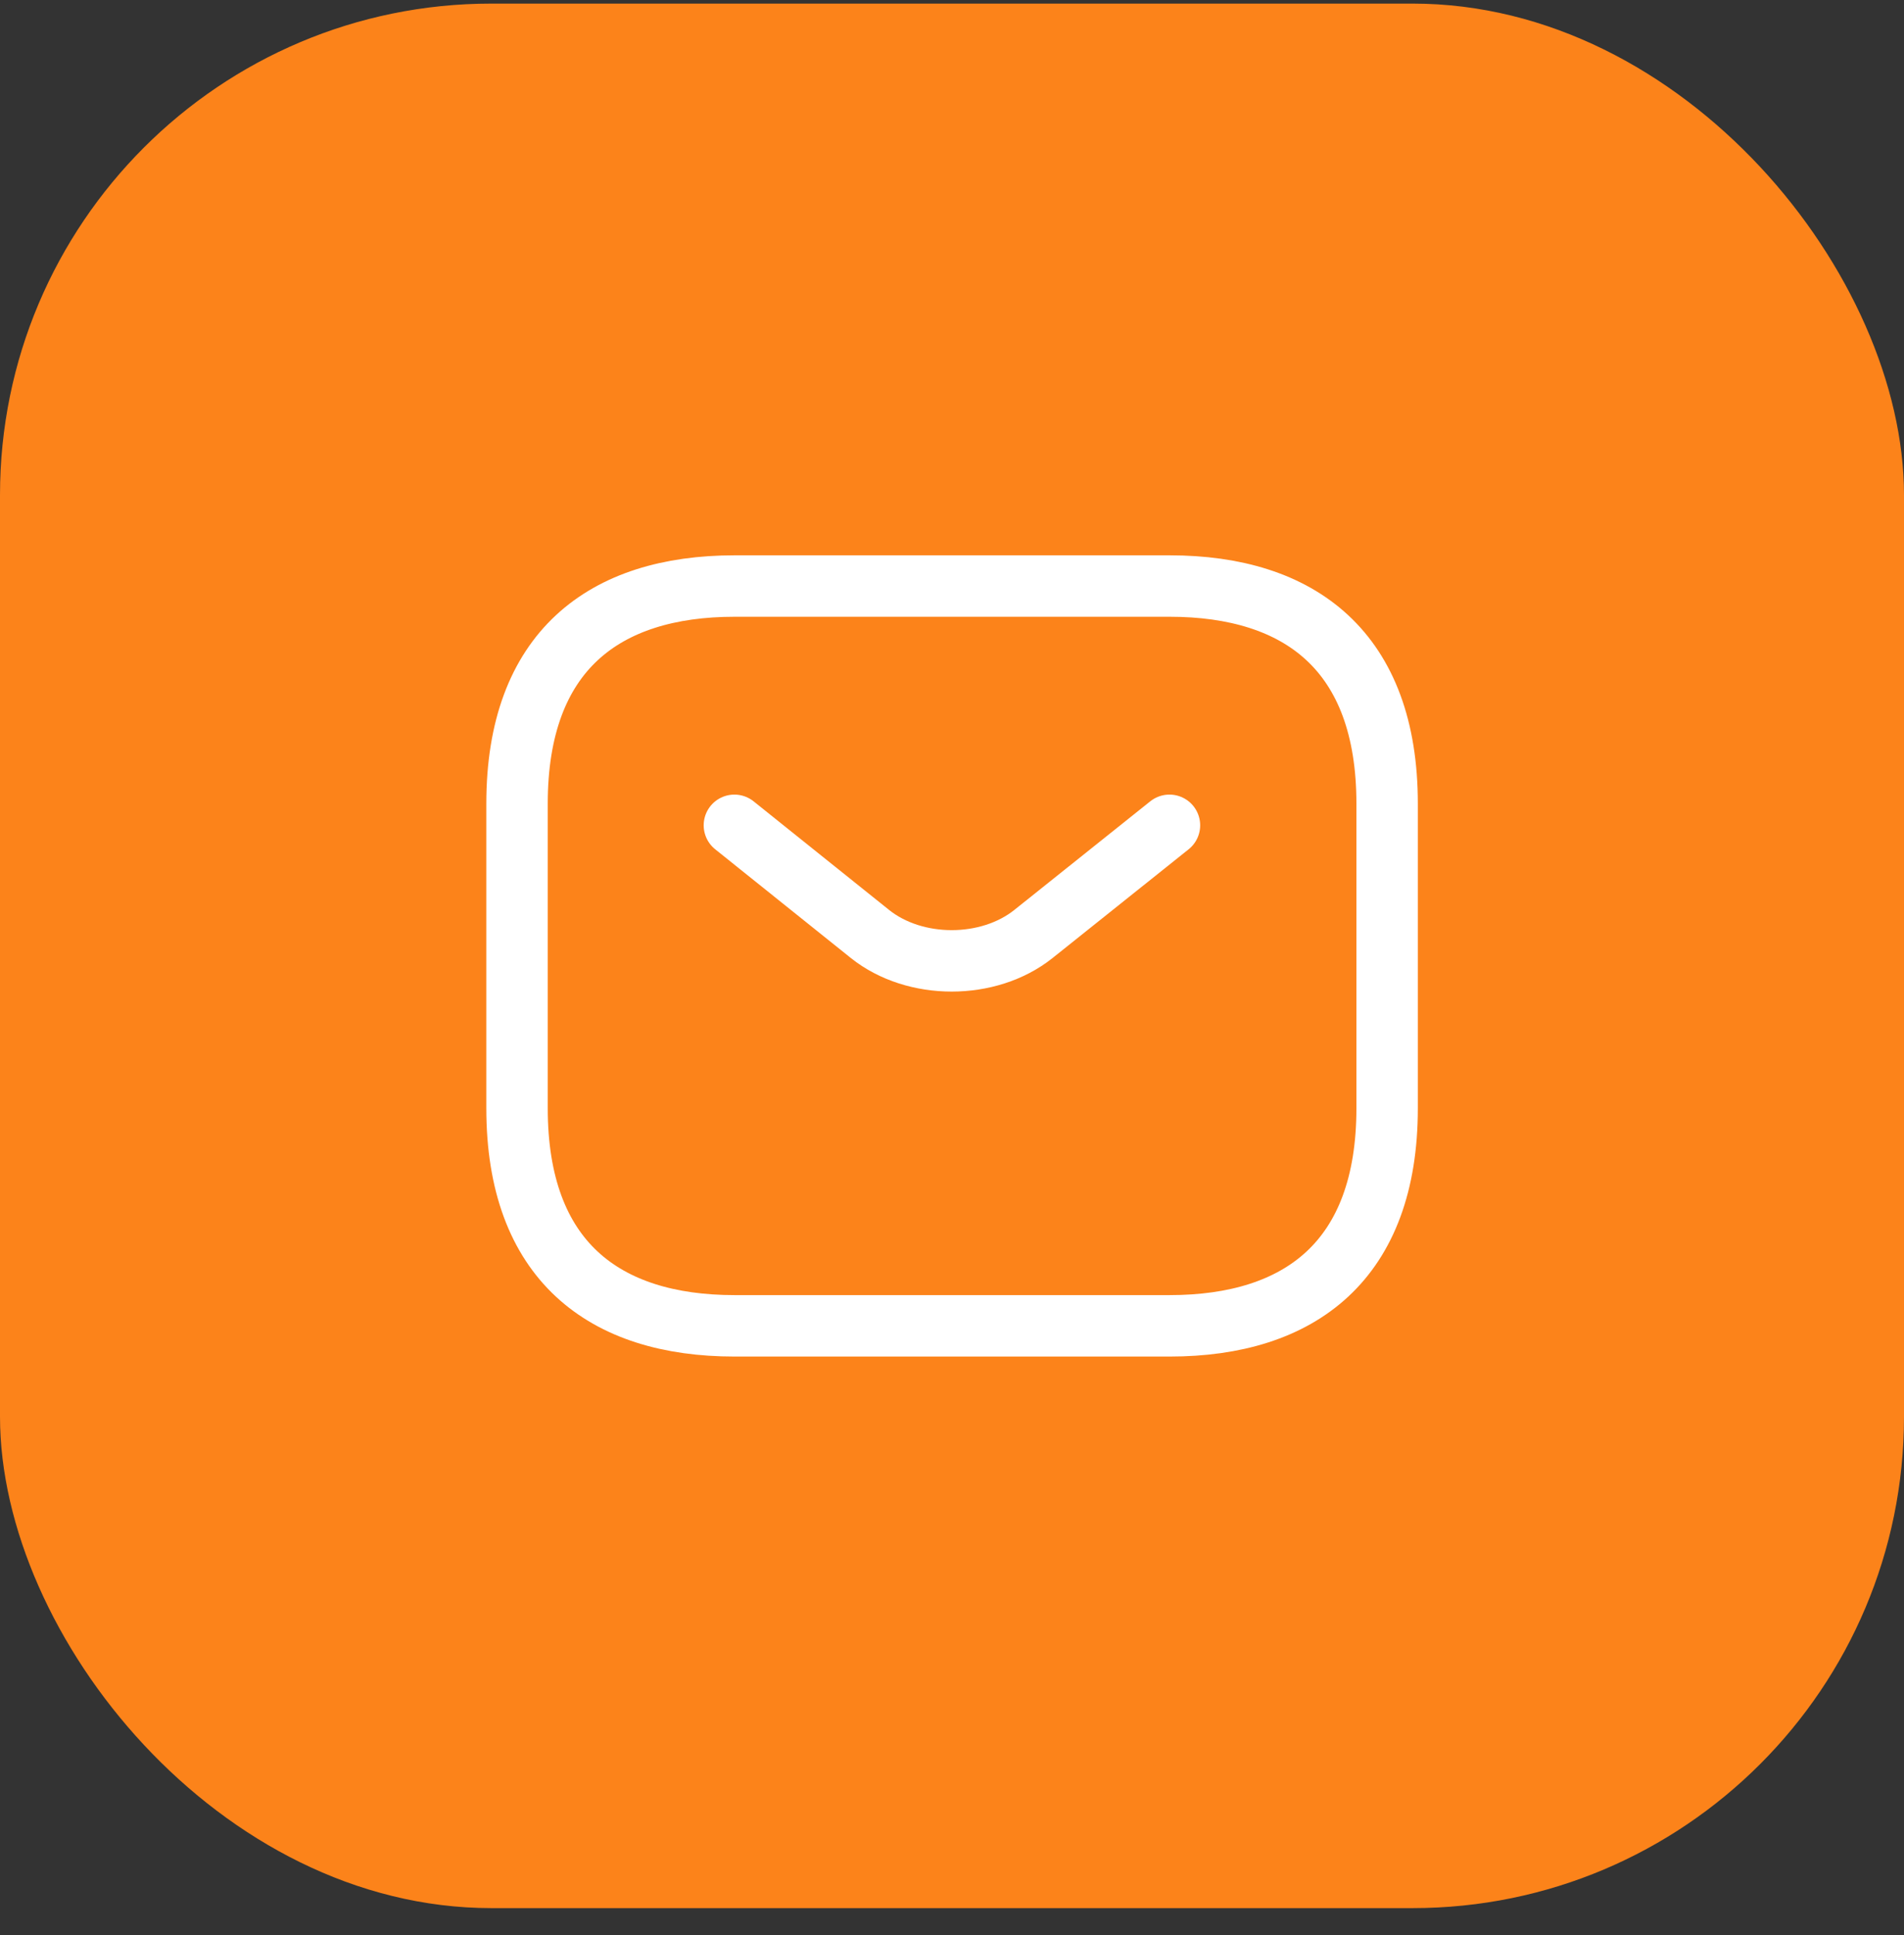 <svg width="62" height="63" viewBox="0 0 62 63" fill="none" xmlns="http://www.w3.org/2000/svg">
<rect x="0" y="0" width="62" height="63" fill="#333333" stroke="none"/>
<rect y="0.117" width="62" height="62" rx="16" fill="#FC831A"/>
<g clip-path="url(#clip0_13992_8075)">
<path d="M38.086 43.161H23.919C19.669 43.161 16.836 41.036 16.836 36.078V26.162C16.836 21.203 19.669 19.078 23.919 19.078H38.086C42.336 19.078 45.169 21.203 45.169 26.162V36.078C45.169 41.036 42.336 43.161 38.086 43.161Z" stroke="white" stroke-width="2" stroke-miterlimit="10" stroke-linecap="round" stroke-linejoin="round"/>
<path d="M38.081 26.867L33.647 30.409C32.187 31.57 29.793 31.57 28.334 30.409L23.914 26.867" stroke="white" stroke-width="2" stroke-miterlimit="10" stroke-linecap="round" stroke-linejoin="round"/>
</g>
<defs>
<clipPath id="clip0_13992_8075">
<rect width="34" height="34" fill="white" transform="translate(14 14.117)"/>
</clipPath>
</defs>
</svg>
